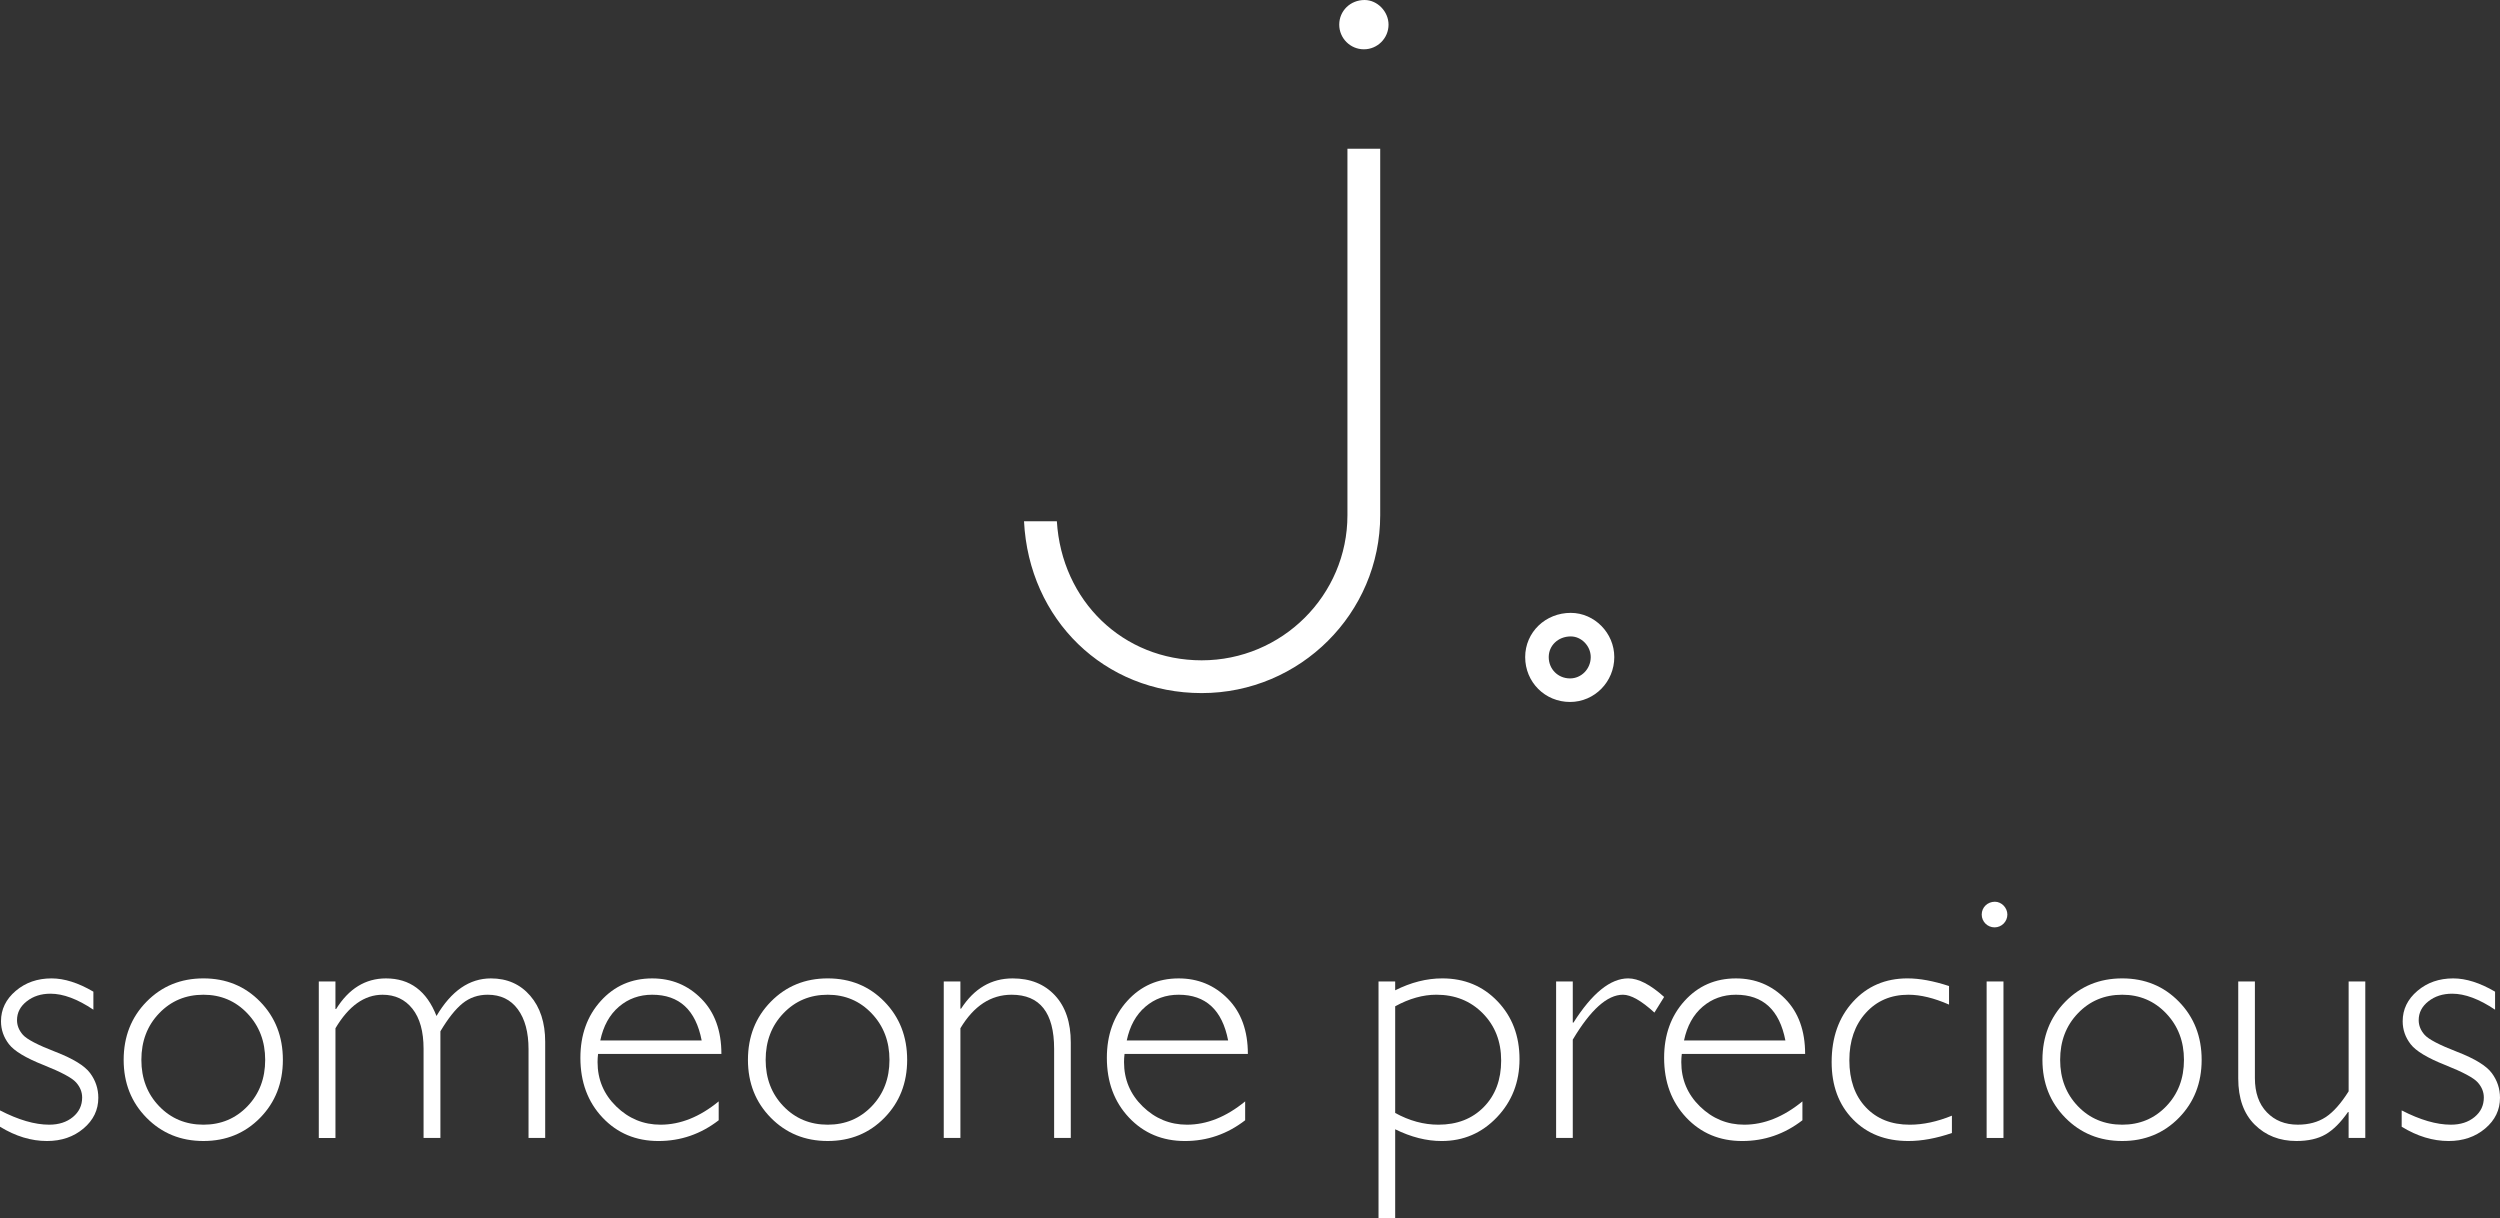 <?xml version="1.0" encoding="UTF-8"?><svg id="_レイヤー_1" xmlns="http://www.w3.org/2000/svg" width="166.726" height="81.234" viewBox="0 0 166.726 81.234"><rect x="0" y="0" width="166.726" height="81.234" fill="#333333" stroke="none"/><defs><style>.cls-1{fill:#fff;}.cls-2{fill:none;stroke:#fff;stroke-miterlimit:10;stroke-width:1.571px;}</style></defs><path class="cls-1" d="M68.292,34.761c.327,6.562,5.354,11.461,11.847,11.461,6.566,0,11.908-5.32,11.908-11.86V9.918h-2.186v24.444c0,5.335-4.361,9.675-9.721,9.675-5.246,0-9.335-3.96-9.658-9.275h-2.189Z"/><path class="cls-2" d="M104.754,41.658c-1.264,0-2.254.95-2.254,2.163,0,1.238.97,2.208,2.208,2.208,1.193,0,2.164-.99,2.164-2.208,0-1.172-.97-2.163-2.117-2.163Z"/><path class="cls-1" d="M91.004,0c-.947,0-1.69.722-1.69,1.644,0,.906.737,1.644,1.644,1.644.906,0,1.644-.737,1.644-1.644,0-.877-.746-1.644-1.598-1.644"/><path class="cls-1" d="M6.228,66.134v1.203c-1.059-.711-2.012-1.067-2.859-1.067-.628,0-1.157.169-1.588.51-.431.339-.646.757-.646,1.255,0,.354.131.681.393.978.262.297.984.676,2.166,1.132,1.183.457,1.955.932,2.318,1.423.363.491.545,1.04.545,1.645,0,.81-.329,1.491-.987,2.047-.658.556-1.471.835-2.439.835-1.052,0-2.095-.318-3.131-.953v-1.089c1.232.635,2.325.953,3.278.953.643,0,1.171-.17,1.583-.51.413-.341.618-.775.618-1.303,0-.363-.134-.699-.404-1.004-.268-.306-.995-.694-2.178-1.165-1.182-.469-1.95-.932-2.302-1.39-.352-.457-.528-.965-.528-1.525,0-.795.328-1.47.982-2.026.654-.556,1.449-.833,2.388-.833.854,0,1.785.295,2.79.885"/><path class="cls-1" d="M13.567,65.249c1.512,0,2.774.518,3.784,1.554,1.01,1.036,1.514,2.329,1.514,3.88,0,1.543-.505,2.83-1.514,3.862-1.01,1.032-2.271,1.549-3.784,1.549s-2.777-.517-3.794-1.549c-1.017-1.033-1.526-2.319-1.526-3.862,0-1.55.509-2.844,1.526-3.88,1.018-1.036,2.282-1.554,3.794-1.554M13.567,75.006c1.172,0,2.151-.411,2.938-1.231.787-.821,1.18-1.85,1.18-3.091,0-1.233-.394-2.265-1.184-3.097-.791-.832-1.769-1.248-2.933-1.248-1.18,0-2.164.412-2.954,1.237-.791.824-1.186,1.86-1.186,3.108,0,1.241.396,2.27,1.186,3.091.79.821,1.775,1.231,2.954,1.231"/><path class="cls-1" d="M22.371,65.454v1.838h.045c.847-1.361,1.955-2.042,3.324-2.042,1.596,0,2.719.835,3.37,2.507.983-1.672,2.193-2.507,3.63-2.507,1.082,0,1.955.386,2.621,1.157.665.772.998,1.796.998,3.074v6.409h-1.111v-5.921c0-1.127-.238-2.014-.715-2.661-.476-.647-1.146-.969-2.008-.969-.643,0-1.203.193-1.679.578-.476.386-.968,1.006-1.475,1.861v7.113h-1.123v-5.944c0-1.157-.247-2.048-.742-2.672-.495-.624-1.16-.935-1.992-.935-1.21,0-2.257.745-3.142,2.235v7.317h-1.111v-10.437h1.111Z"/><path class="cls-1" d="M48.111,70.286h-8.225c-.022.182-.034.363-.034.545,0,1.165.416,2.151,1.248,2.961.832.809,1.815,1.214,2.95,1.214,1.323,0,2.617-.518,3.88-1.554v1.259c-1.195.923-2.533,1.384-4.016,1.384-1.505,0-2.749-.522-3.732-1.565-.983-1.044-1.475-2.371-1.475-3.982,0-1.528.454-2.794,1.361-3.796.907-1.002,2.05-1.502,3.426-1.502,1.293,0,2.386.451,3.279,1.355.892.904,1.338,2.132,1.338,3.682M40.034,69.39h6.761c-.393-2.035-1.493-3.051-3.301-3.051-.855,0-1.594.266-2.218.799-.624.533-1.039,1.285-1.243,2.252"/><path class="cls-1" d="M55.201,65.249c1.512,0,2.774.518,3.784,1.554,1.01,1.036,1.514,2.329,1.514,3.88,0,1.543-.505,2.83-1.514,3.862-1.01,1.032-2.271,1.549-3.784,1.549s-2.777-.517-3.794-1.549c-1.017-1.033-1.526-2.319-1.526-3.862,0-1.55.509-2.844,1.526-3.88,1.018-1.036,2.282-1.554,3.794-1.554M55.201,75.006c1.172,0,2.151-.411,2.938-1.231.787-.821,1.18-1.85,1.18-3.091,0-1.233-.394-2.265-1.184-3.097-.791-.832-1.769-1.248-2.933-1.248-1.18,0-2.164.412-2.954,1.237-.791.824-1.186,1.86-1.186,3.108,0,1.241.396,2.27,1.186,3.091.79.821,1.775,1.231,2.954,1.231"/><path class="cls-1" d="M64.049,65.454v1.815h.045c.87-1.346,2.016-2.019,3.437-2.019,1.18,0,2.121.378,2.825,1.134.703.756,1.055,1.804,1.055,3.142v6.364h-1.111v-5.944c0-2.405-.945-3.607-2.836-3.607-1.384,0-2.522.745-3.414,2.235v7.317h-1.111v-10.437h1.111Z"/><path class="cls-1" d="M83.221,70.286h-8.225c-.022.182-.034.363-.034.545,0,1.165.416,2.151,1.248,2.961.832.809,1.815,1.214,2.95,1.214,1.323,0,2.617-.518,3.88-1.554v1.259c-1.195.923-2.533,1.384-4.016,1.384-1.505,0-2.749-.522-3.732-1.565-.983-1.044-1.475-2.371-1.475-3.982,0-1.528.454-2.794,1.361-3.796.907-1.002,2.05-1.502,3.426-1.502,1.293,0,2.386.451,3.279,1.355.892.904,1.338,2.132,1.338,3.682M75.144,69.39h6.761c-.393-2.035-1.493-3.051-3.301-3.051-.855,0-1.594.266-2.218.799s-1.039,1.285-1.243,2.252"/><path class="cls-1" d="M93.045,65.454v.59c1.051-.529,2.099-.795,3.142-.795,1.483,0,2.712.51,3.687,1.532.976,1.021,1.463,2.306,1.463,3.857,0,1.528-.503,2.819-1.508,3.874-1.006,1.055-2.235,1.583-3.687,1.583-1.006,0-2.038-.261-3.097-.783v5.922h-1.111v-15.78h1.111ZM93.045,67.11v7.113c.945.522,1.906.783,2.882.783,1.248,0,2.258-.393,3.029-1.18.772-.787,1.157-1.819,1.157-3.097,0-1.271-.409-2.321-1.225-3.149-.817-.829-1.85-1.242-3.097-1.242-.892,0-1.808.257-2.745.772"/><path class="cls-1" d="M110.981,66.486l-.647,1.044c-.869-.795-1.569-1.191-2.098-1.191-1.044,0-2.159.999-3.347,2.995v6.557h-1.111v-10.437h1.111v2.745h.045c1.248-1.966,2.466-2.95,3.653-2.95.68,0,1.478.413,2.393,1.237"/><path class="cls-1" d="M120.385,70.286h-8.225c-.022.182-.034.363-.034.545,0,1.165.416,2.151,1.248,2.961.832.809,1.815,1.214,2.95,1.214,1.323,0,2.617-.518,3.88-1.554v1.259c-1.195.923-2.533,1.384-4.016,1.384-1.505,0-2.749-.522-3.732-1.565-.983-1.044-1.475-2.371-1.475-3.982,0-1.528.454-2.794,1.361-3.796.907-1.002,2.05-1.502,3.426-1.502,1.293,0,2.386.451,3.279,1.355.892.904,1.338,2.132,1.338,3.682M112.308,69.39h6.761c-.393-2.035-1.493-3.051-3.301-3.051-.855,0-1.594.266-2.218.799s-1.039,1.285-1.243,2.252"/><path class="cls-1" d="M129.982,65.76v1.237c-.999-.439-1.902-.658-2.711-.658-1.165,0-2.111.405-2.842,1.214-.73.809-1.095,1.861-1.095,3.154,0,1.315.365,2.361,1.095,3.136.73.775,1.707,1.164,2.932,1.164.892,0,1.83-.201,2.813-.602v1.157c-1.044.356-2.012.533-2.904.533-1.528,0-2.762-.484-3.704-1.453-.942-.968-1.413-2.239-1.413-3.811,0-1.642.475-2.983,1.424-4.023.949-1.04,2.16-1.559,3.635-1.559.81,0,1.732.17,2.768.51"/><rect class="cls-1" x="132.489" y="65.454" width="1.123" height="10.437"/><path class="cls-1" d="M141.531,65.249c1.512,0,2.774.518,3.784,1.554,1.01,1.036,1.514,2.329,1.514,3.88,0,1.543-.505,2.83-1.514,3.862-1.01,1.032-2.271,1.549-3.784,1.549s-2.777-.517-3.794-1.549c-1.017-1.033-1.526-2.319-1.526-3.862,0-1.55.509-2.844,1.526-3.88,1.018-1.036,2.282-1.554,3.794-1.554M141.531,75.006c1.172,0,2.151-.411,2.938-1.231.787-.821,1.18-1.85,1.18-3.091,0-1.233-.394-2.265-1.184-3.097-.791-.832-1.769-1.248-2.933-1.248-1.18,0-2.164.412-2.954,1.237-.791.824-1.186,1.86-1.186,3.108,0,1.241.396,2.27,1.186,3.091.79.821,1.775,1.231,2.954,1.231"/><path class="cls-1" d="M156.63,75.89v-1.724h-.045c-.484.695-.981,1.191-1.491,1.486-.51.295-1.159.442-1.946.442-1.119,0-2.046-.363-2.779-1.089-.734-.726-1.1-1.754-1.1-3.086v-6.466h1.111v6.444c0,.968.264,1.728.794,2.28.529.552,1.218.828,2.065.828.726,0,1.345-.166,1.855-.499.51-.333,1.022-.908,1.537-1.725v-7.328h1.111v10.437h-1.111Z"/><path class="cls-1" d="M166.397,66.134v1.203c-1.059-.711-2.012-1.067-2.859-1.067-.628,0-1.157.169-1.588.51-.431.339-.646.757-.646,1.255,0,.354.131.681.393.978.262.297.984.676,2.166,1.132,1.183.457,1.955.932,2.319,1.423.363.491.544,1.04.544,1.645,0,.81-.329,1.491-.987,2.047-.658.556-1.471.835-2.439.835-1.052,0-2.095-.318-3.131-.953v-1.089c1.232.635,2.325.953,3.278.953.643,0,1.171-.17,1.583-.51.413-.341.618-.775.618-1.303,0-.363-.134-.699-.404-1.004-.268-.306-.995-.694-2.178-1.165-1.182-.469-1.95-.932-2.302-1.39-.352-.457-.528-.965-.528-1.525,0-.795.328-1.47.982-2.026.654-.556,1.449-.833,2.388-.833.854,0,1.785.295,2.79.885"/><path class="cls-1" d="M133.04,60.137c-.493,0-.879.375-.879.855,0,.472.384.855.856.855.471,0,.855-.383.855-.855,0-.455-.388-.855-.831-.855"/></svg>